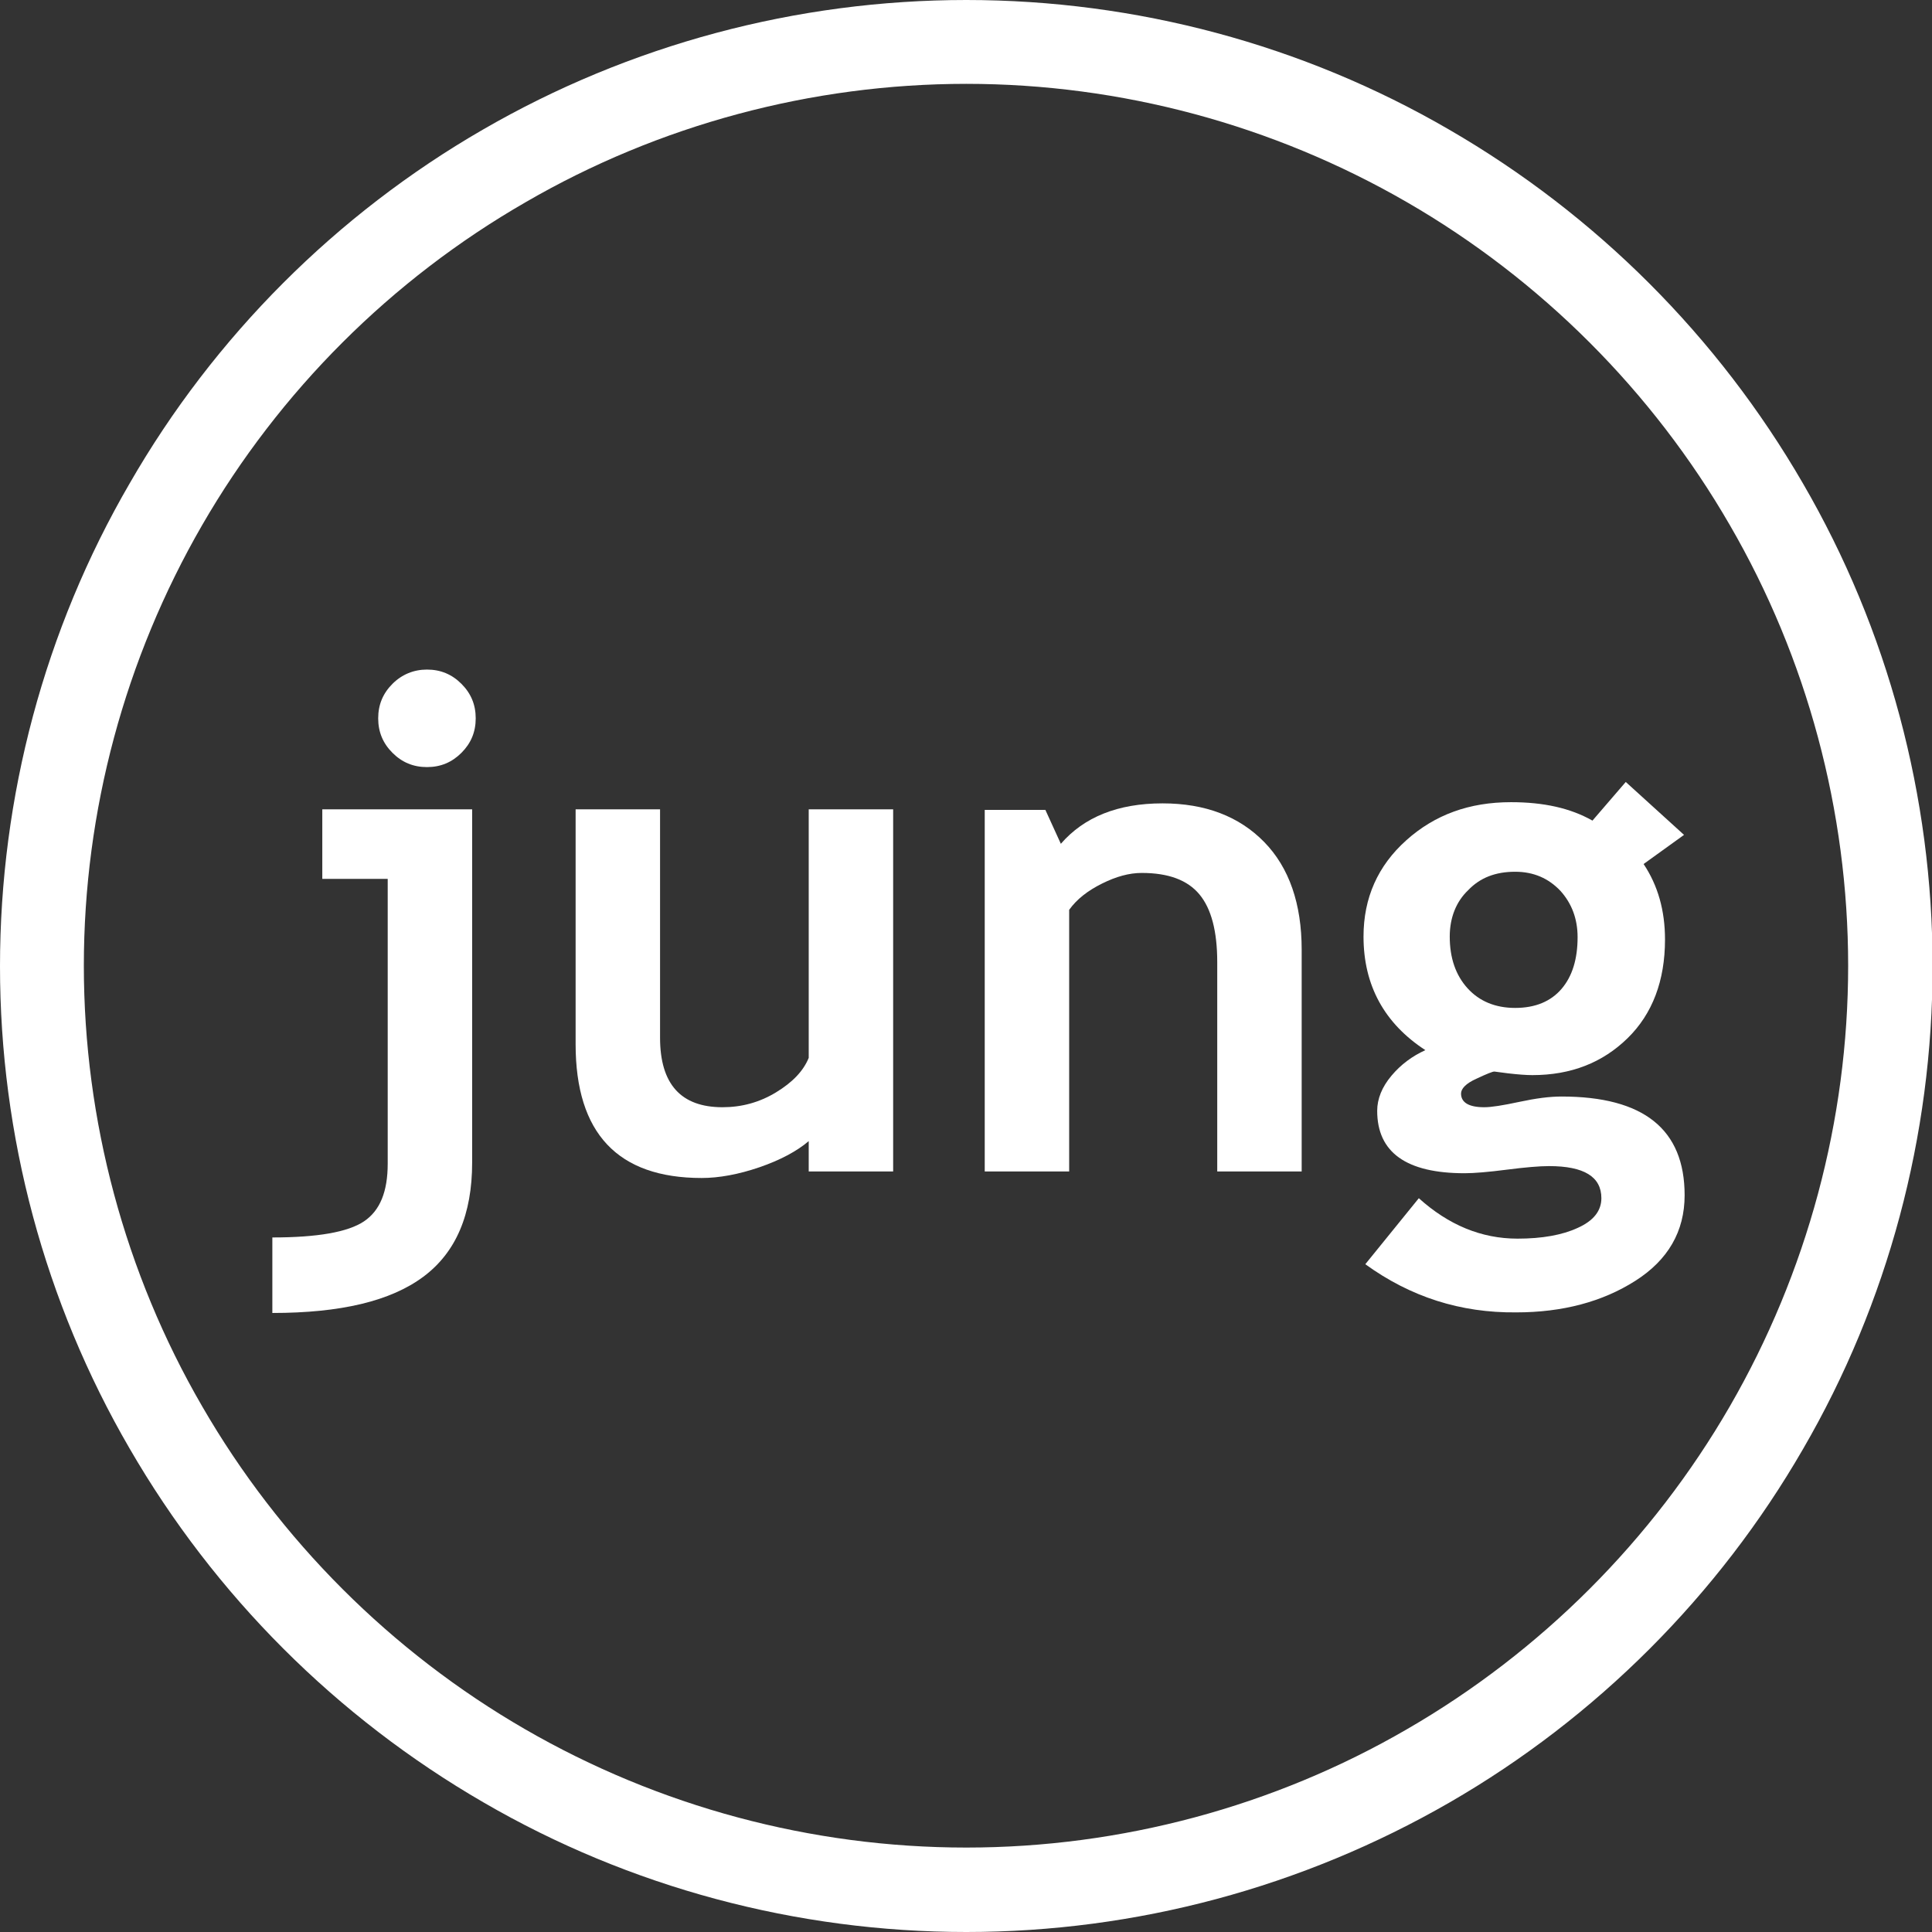 <svg xmlns="http://www.w3.org/2000/svg" xmlns:xlink="http://www.w3.org/1999/xlink" version="1.1" x="0px" y="0px" width="32.49px" height="32.49px" viewBox="0 0 32.49 32.49" style="overflow:visible;enable-background:new 0 0 32.49 32.49;" xml:space="preserve">
<rect x="0" y="0" width="32.49" height="32.49" fill="#333333" stroke="none"/>
<style type="text/css">
	.st0{fill:#FFFFFF;}
	.st1{fill-rule:evenodd;clip-rule:evenodd;fill:#FFFFFF;}
</style>
<defs>
</defs>
<g>
	<g>
		<path class="st0" d="M16.25,32.49c-2.85,0-5.66-0.75-8.12-2.18c-2.47-1.43-4.52-3.48-5.95-5.95C0.75,21.9,0,19.1,0,16.25    c0-2.85,0.75-5.66,2.18-8.12C3.6,5.66,5.66,3.6,8.12,2.18C10.59,0.75,13.4,0,16.25,0c2.85,0,5.66,0.75,8.12,2.18    c2.47,1.43,4.52,3.48,5.95,5.95c1.43,2.46,2.18,5.27,2.18,8.12c0,2.85-0.75,5.66-2.18,8.12c-1.42,2.46-3.48,4.52-5.94,5.94    C21.9,31.74,19.1,32.49,16.25,32.49z M16.25,1.41c-2.6,0-5.17,0.69-7.41,1.99C6.58,4.7,4.7,6.58,3.4,8.83    c-1.3,2.25-1.99,4.81-1.99,7.41s0.69,5.17,1.99,7.41c1.3,2.25,3.18,4.13,5.43,5.43c2.25,1.3,4.81,1.99,7.42,1.99    c2.6,0,5.17-0.69,7.41-1.99c2.25-1.3,4.13-3.18,5.43-5.43c1.3-2.25,1.99-4.81,1.99-7.41s-0.69-5.17-1.99-7.41l0,0    c-1.3-2.25-3.18-4.13-5.43-5.43C21.41,2.1,18.85,1.41,16.25,1.41z"/>
	</g>
	<g>
		<path class="st1" d="M7.18,11.26c0.23,0,0.42,0.08,0.58,0.24c0.16,0.16,0.24,0.35,0.24,0.58c0,0.23-0.08,0.42-0.24,0.58    C7.6,12.82,7.41,12.9,7.18,12.9c-0.23,0-0.42-0.08-0.58-0.24c-0.16-0.16-0.24-0.35-0.24-0.58c0-0.23,0.08-0.42,0.24-0.58    C6.76,11.34,6.96,11.26,7.18,11.26L7.18,11.26z M4.58,22.08v-1.27c0.76,0,1.27-0.09,1.54-0.27c0.27-0.18,0.4-0.5,0.4-0.97v-4.79    h-1.1v-1.17h2.52v5.94c0,0.87-0.27,1.51-0.82,1.92C6.57,21.88,5.73,22.08,4.58,22.08z"/>
	</g>
	<g>
		<path class="st1" d="M13.6,19.7v-0.51c-0.2,0.17-0.48,0.32-0.83,0.44c-0.35,0.12-0.68,0.18-0.97,0.18c-1.41,0-2.12-0.75-2.12-2.25    v-3.95h1.42v3.84c0,0.78,0.35,1.17,1.05,1.17c0.32,0,0.62-0.08,0.9-0.25c0.28-0.17,0.46-0.36,0.55-0.58v-4.18h1.42v6.09H13.6z"/>
	</g>
	<g>
		<path class="st1" d="M20.47,19.7v-3.52c0-0.52-0.1-0.9-0.3-1.14c-0.2-0.24-0.52-0.36-0.97-0.36c-0.21,0-0.43,0.06-0.67,0.18    c-0.24,0.12-0.42,0.26-0.55,0.44v4.4h-1.42v-6.08h1.02l0.26,0.57c0.39-0.45,0.96-0.68,1.71-0.68c0.72,0,1.29,0.22,1.71,0.65    c0.42,0.43,0.63,1.04,0.63,1.81v3.73H20.47z"/>
	</g>
	<g>
		<path class="st1" d="M24.38,15.75c0,0.36,0.1,0.65,0.3,0.87c0.2,0.22,0.47,0.33,0.8,0.33c0.34,0,0.6-0.11,0.78-0.32    c0.18-0.21,0.27-0.5,0.27-0.87c0-0.31-0.1-0.57-0.29-0.78c-0.2-0.21-0.45-0.32-0.76-0.32c-0.33,0-0.59,0.1-0.79,0.31    C24.49,15.16,24.38,15.43,24.38,15.75L24.38,15.75z M22.96,21.26l0.9-1.11c0.5,0.45,1.05,0.68,1.66,0.68    c0.41,0,0.75-0.06,1.01-0.18c0.27-0.12,0.4-0.29,0.4-0.5c0-0.36-0.29-0.54-0.88-0.54c-0.16,0-0.4,0.02-0.71,0.06    c-0.31,0.04-0.55,0.06-0.71,0.06c-0.98,0-1.47-0.35-1.47-1.05c0-0.2,0.08-0.4,0.24-0.59c0.16-0.19,0.35-0.33,0.57-0.43    c-0.69-0.45-1.04-1.09-1.04-1.91c0-0.65,0.24-1.19,0.72-1.62c0.48-0.43,1.06-0.64,1.76-0.64c0.55,0,1,0.1,1.37,0.31l0.56-0.65    l0.98,0.89l-0.68,0.49C27.88,14.89,28,15.31,28,15.8c0,0.69-0.21,1.25-0.63,1.66c-0.42,0.41-0.95,0.62-1.6,0.62    c-0.1,0-0.24-0.01-0.41-0.03l-0.23-0.03c-0.03,0-0.13,0.04-0.3,0.12c-0.18,0.08-0.26,0.17-0.26,0.25c0,0.15,0.13,0.23,0.39,0.23    c0.12,0,0.31-0.03,0.59-0.09c0.28-0.06,0.51-0.09,0.71-0.09c1.38,0,2.07,0.55,2.07,1.66c0,0.61-0.28,1.09-0.83,1.44    c-0.55,0.35-1.22,0.53-2,0.53C24.56,22.08,23.72,21.81,22.96,21.26z"/>
	</g>
</g>
</svg>